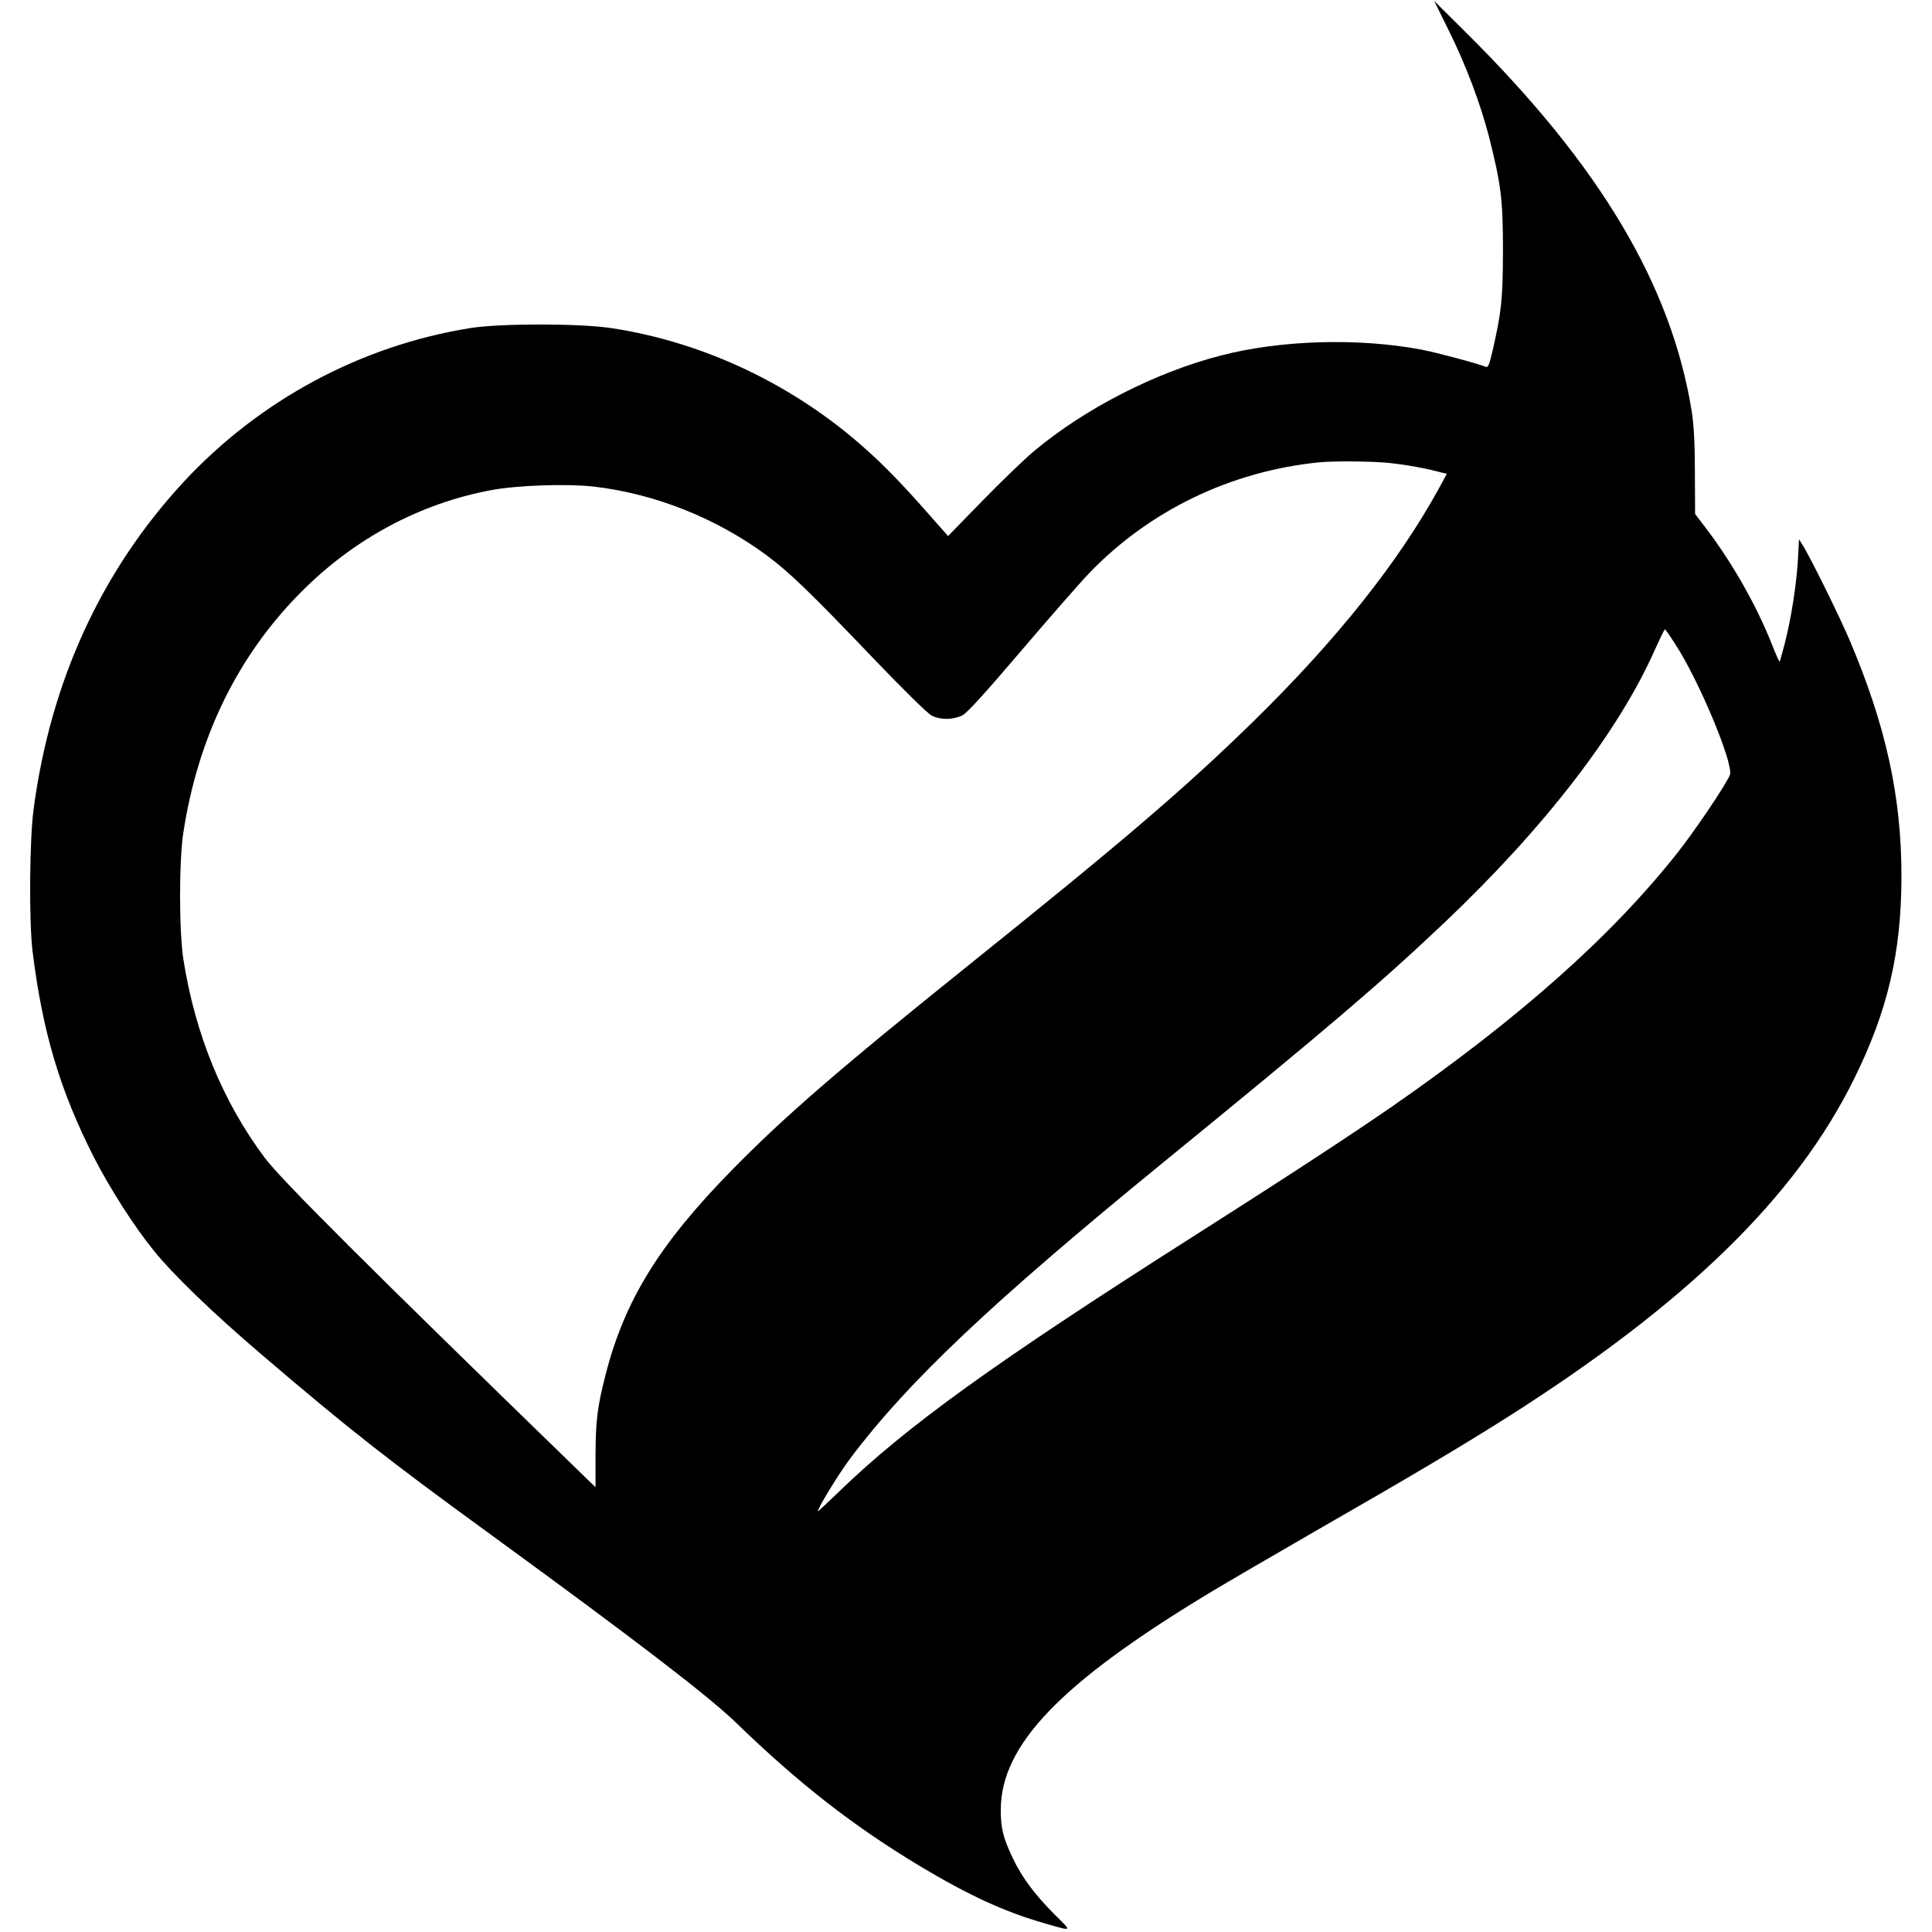 <?xml version="1.0" standalone="no"?>
<!DOCTYPE svg PUBLIC "-//W3C//DTD SVG 20010904//EN"
 "http://www.w3.org/TR/2001/REC-SVG-20010904/DTD/svg10.dtd">
<svg version="1.0" xmlns="http://www.w3.org/2000/svg"
 width="1056pt" height="1056pt" viewBox="0 0 1056 1056"
 preserveAspectRatio="xMidYMid meet">
<g transform="translate(0,1056) scale(0.1,-0.1)"
fill="#000000" stroke="none">
<path d="M7913 10405 c99 -198 179 -411 227 -598 65 -258 75 -339 75 -622 -1
-261 -8 -329 -57 -543 -18 -76 -24 -92 -37 -87 -51 20 -264 77 -352 94 -343
65 -771 53 -1099 -33 -358 -93 -742 -290 -1021 -524 -52 -44 -179 -166 -281
-271 l-186 -191 -99 112 c-143 163 -246 270 -352 364 -388 348 -880 583 -1386
660 -170 27 -610 27 -773 1 -600 -96 -1154 -394 -1571 -844 -448 -486 -724
-1086 -817 -1783 -23 -167 -26 -617 -6 -780 54 -439 150 -761 335 -1125 87
-170 221 -380 327 -510 108 -134 323 -341 590 -569 476 -407 690 -575 1265
-993 779 -568 1171 -868 1327 -1018 347 -336 641 -565 1008 -786 268 -160 461
-249 681 -312 154 -44 150 -47 57 45 -111 111 -181 204 -233 313 -52 110 -65
161 -65 262 0 354 325 693 1135 1183 94 57 366 215 605 353 504 289 788 458
1020 605 988 626 1587 1210 1905 1857 183 370 257 688 258 1100 1 439 -85 830
-285 1300 -58 135 -203 428 -251 509 l-24 38 -6 -113 c-8 -135 -36 -315 -71
-453 -14 -54 -27 -101 -29 -102 -2 -2 -21 40 -42 94 -83 209 -211 436 -353
625 l-67 88 -1 227 c0 160 -6 258 -17 332 -111 689 -499 1343 -1232 2070
l-176 175 74 -150z m-315 -2376 c93 -10 197 -29 274 -50 l36 -9 -45 -83 c-221
-402 -559 -826 -1009 -1267 -374 -366 -713 -656 -1559 -1335 -706 -567 -1006
-826 -1295 -1121 -397 -405 -586 -712 -690 -1118 -45 -176 -54 -249 -55 -438
l0 -177 -100 97 c-1140 1107 -1618 1583 -1709 1705 -229 307 -378 671 -443
1079 -25 158 -25 547 0 703 81 520 298 962 641 1307 289 292 650 486 1041 559
144 27 417 36 563 19 335 -39 671 -174 946 -378 124 -93 230 -195 585 -566
160 -167 291 -296 313 -307 48 -25 118 -24 168 1 27 14 118 114 321 352 156
183 324 375 374 427 329 341 771 555 1255 604 80 8 298 6 388 -4z m1560 -992
c127 -194 315 -644 298 -710 -8 -35 -191 -307 -287 -428 -363 -459 -865 -904
-1560 -1387 -218 -151 -591 -395 -1074 -702 -1101 -700 -1581 -1046 -1952
-1406 -62 -60 -113 -107 -113 -105 0 19 116 208 180 293 312 415 771 849 1704
1611 908 741 1195 986 1541 1314 546 518 951 1042 1151 1493 27 60 51 110 54
110 3 0 29 -37 58 -83z"/>
</g>
</svg>
